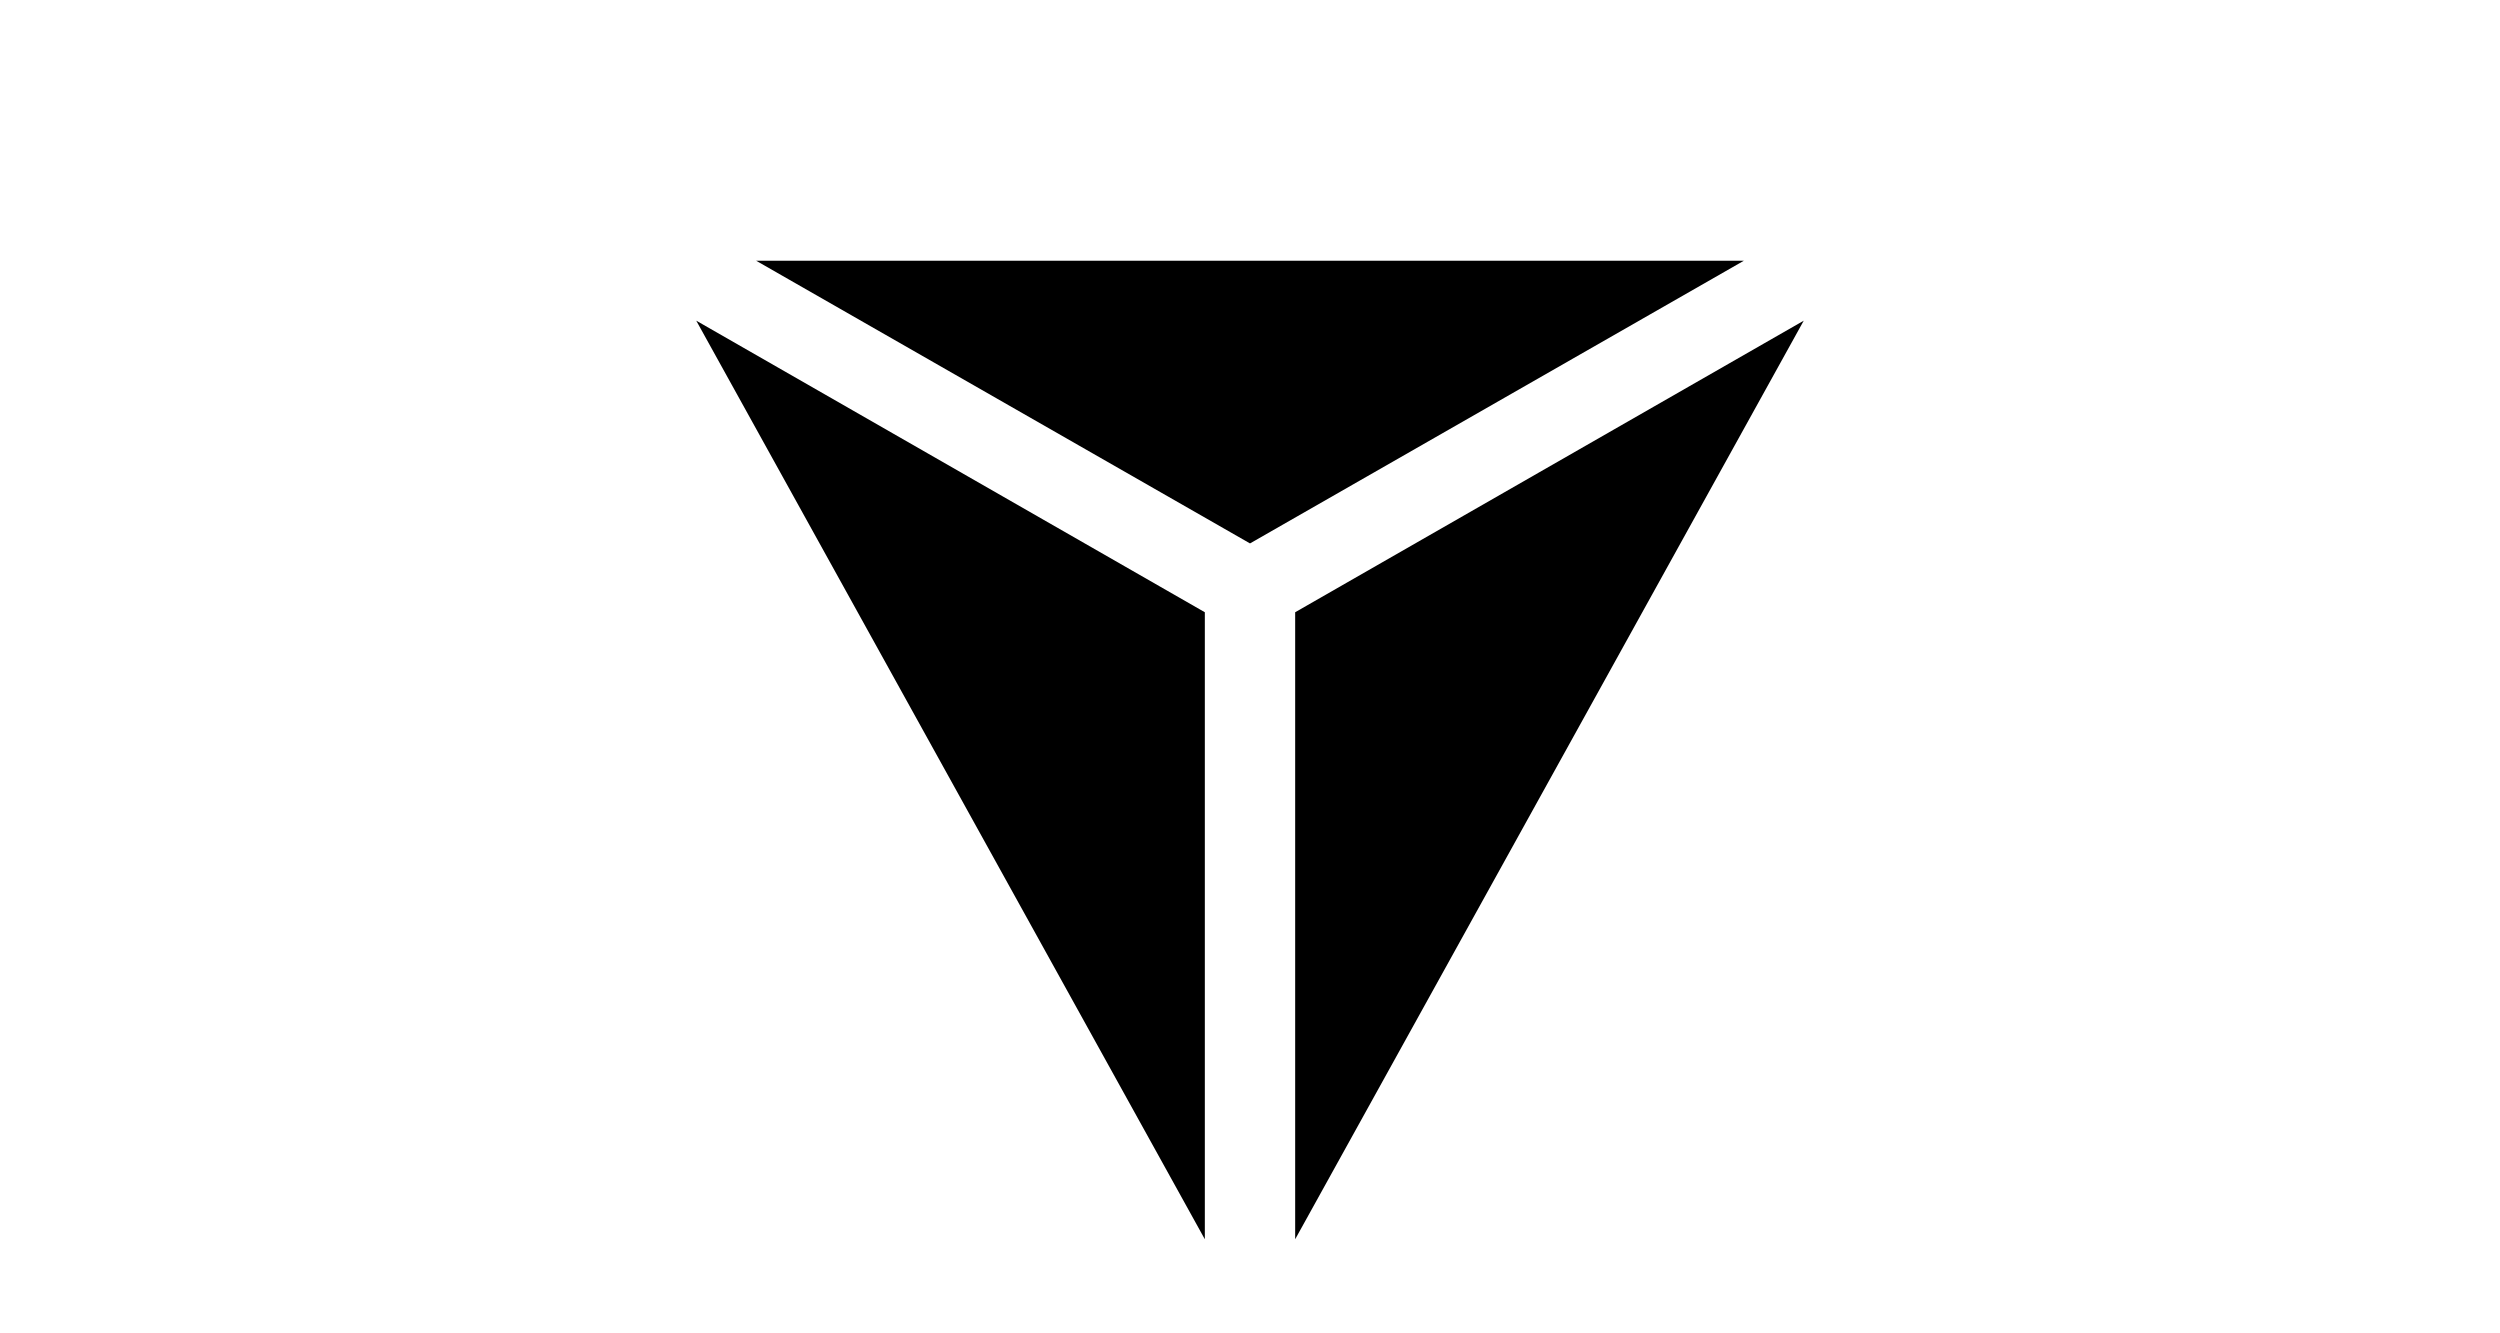 <svg id="Capa_1" data-name="Capa 1" xmlns="http://www.w3.org/2000/svg" viewBox="0 0 300 160"><title>sato</title><polygon points="209.26 31.29 150 65.21 90.74 31.29 209.26 31.29"/><polygon points="216.45 38.48 155.42 148.71 155.42 73.47 216.45 38.48"/><polygon points="83.55 38.48 144.58 148.71 144.58 73.47 83.55 38.48"/></svg>